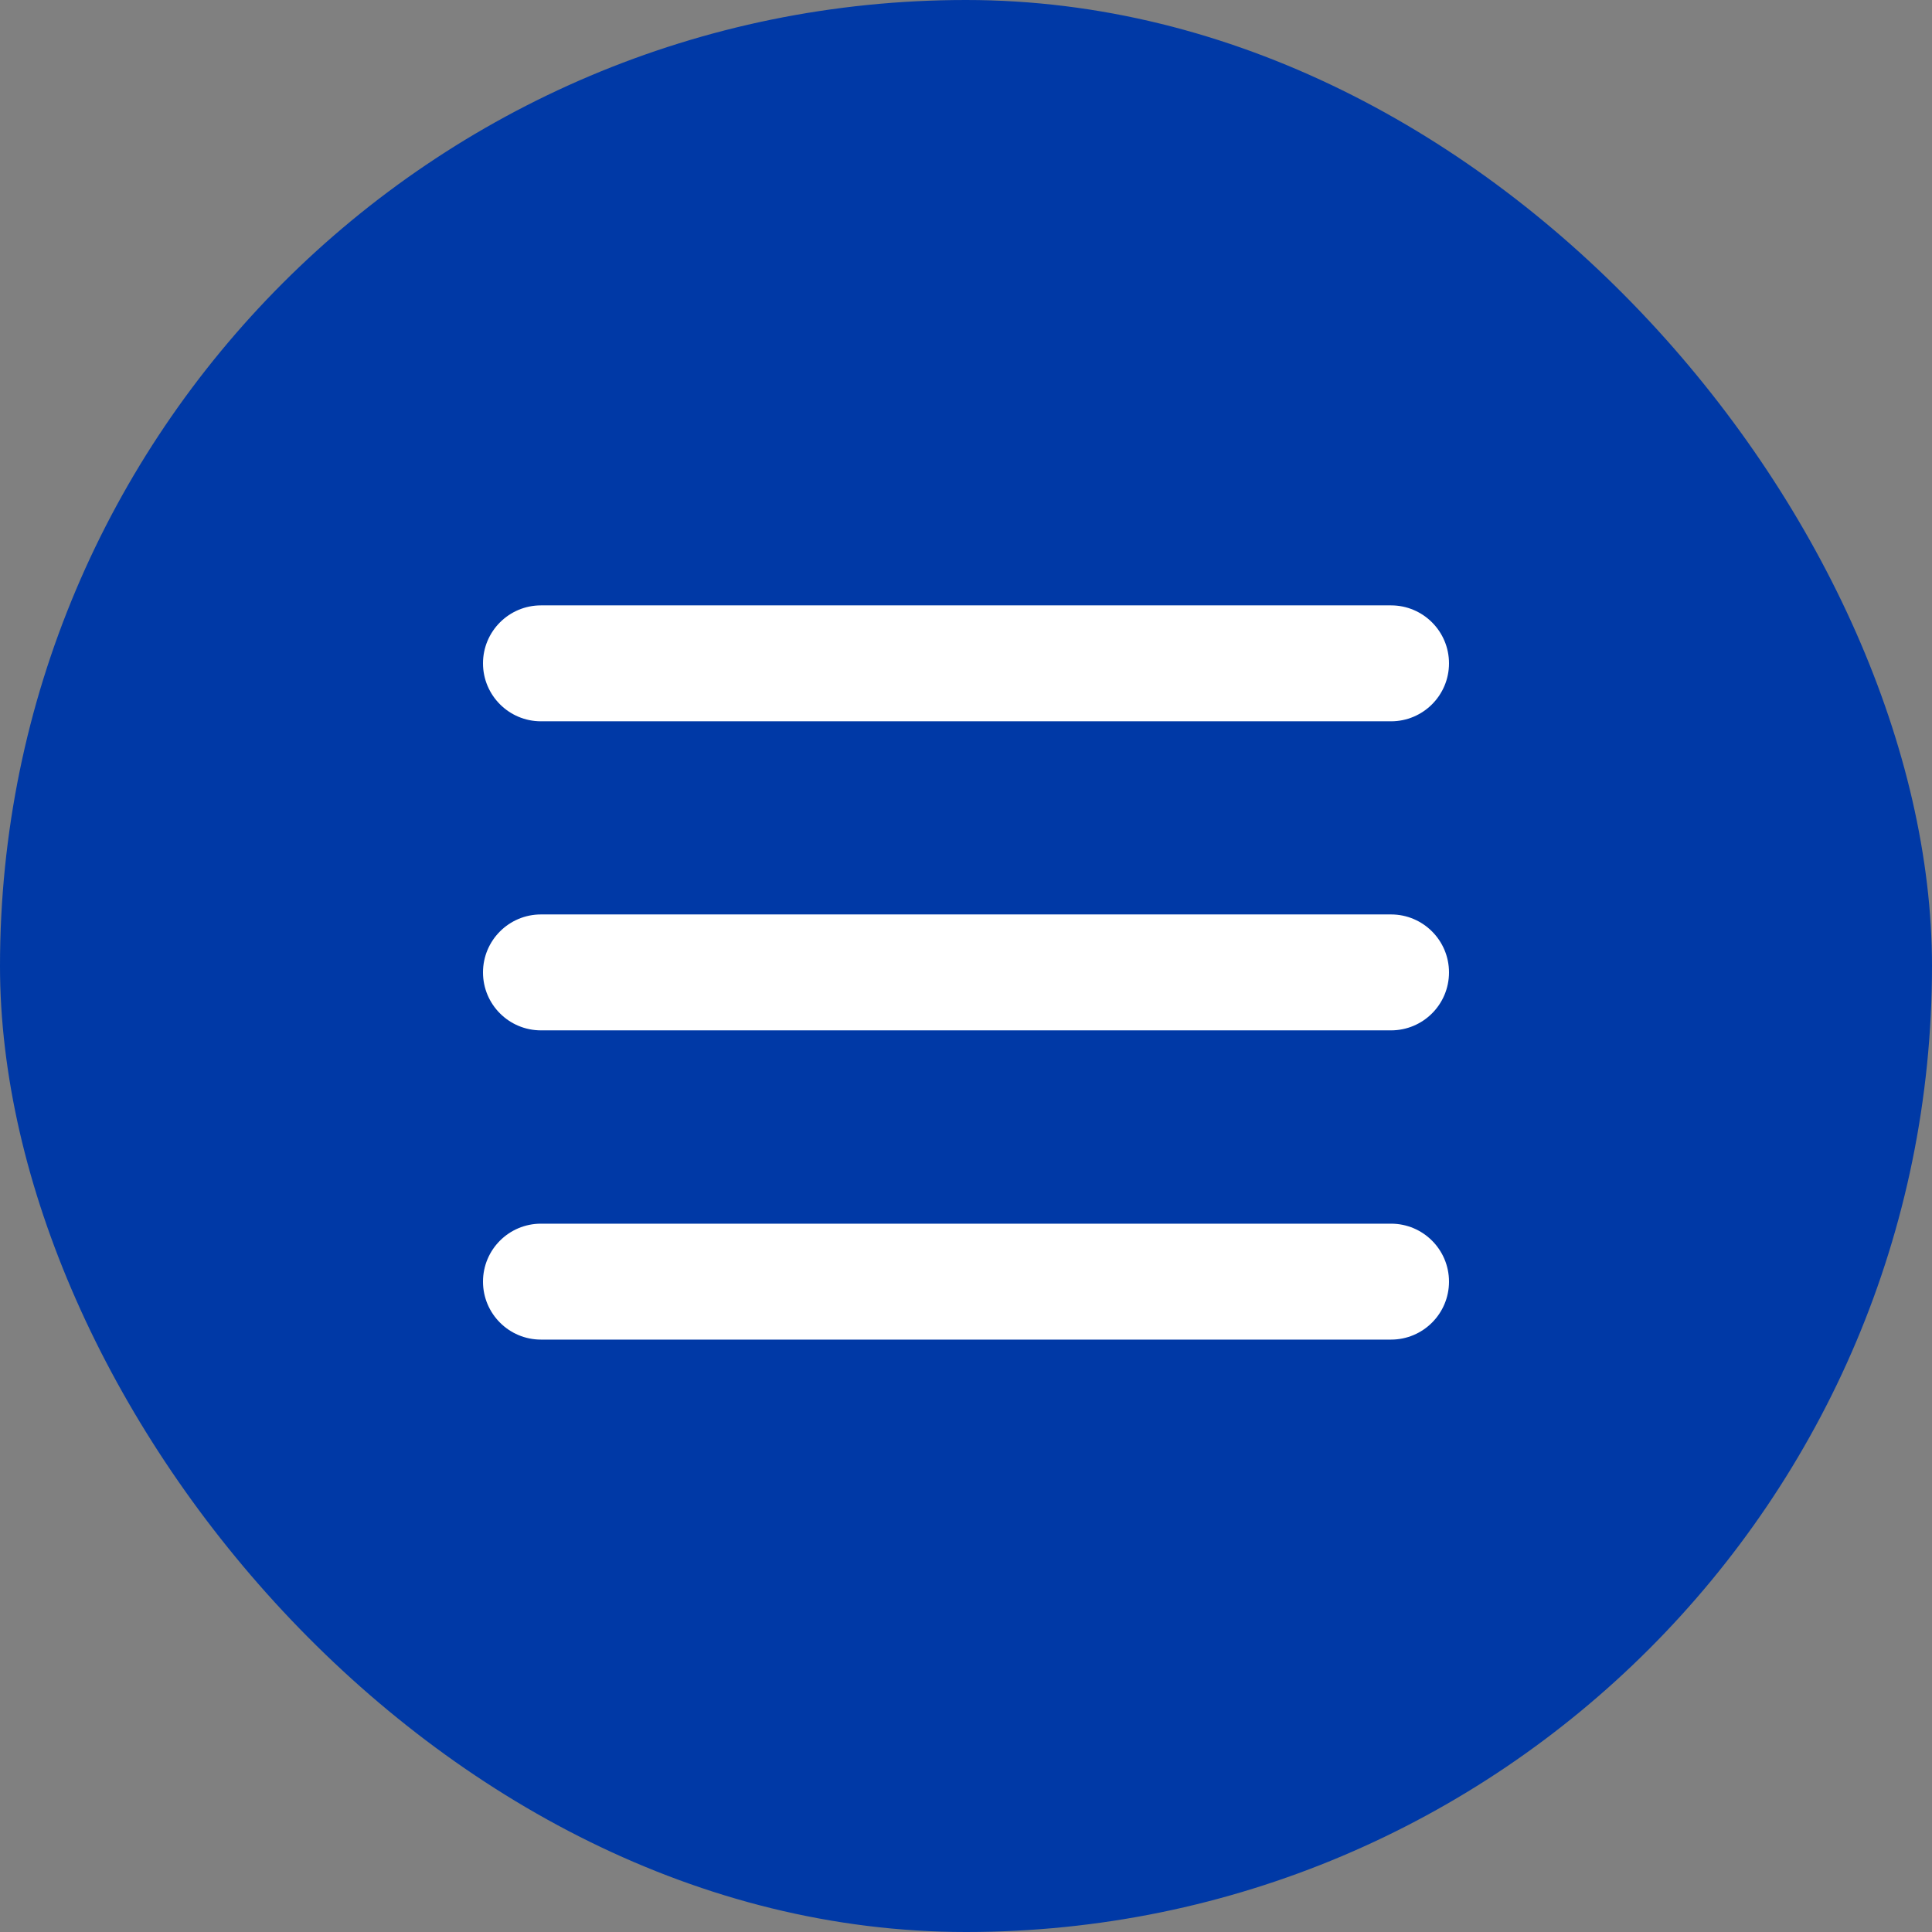 <svg width="32" height="32" viewBox="0 0 32 32" fill="none" xmlns="http://www.w3.org/2000/svg">
<rect x="0" y="0" width="32" height="32" fill="#808080" stroke="none"/>
<rect width="32" height="32" rx="16" fill="#0039A6"/>
<path fill-rule="evenodd" clip-rule="evenodd" d="M8 10.987C8 10.457 8.43 10.027 8.96 10.027H23.04C23.57 10.027 24 10.457 24 10.987C24 11.517 23.57 11.947 23.04 11.947H8.96C8.43 11.947 8 11.517 8 10.987Z" fill="white"/>
<path fill-rule="evenodd" clip-rule="evenodd" d="M8 16.106C8 15.576 8.43 15.146 8.96 15.146H23.04C23.57 15.146 24 15.576 24 16.106C24 16.637 23.57 17.066 23.04 17.066H8.96C8.43 17.066 8 16.637 8 16.106Z" fill="white"/>
<path fill-rule="evenodd" clip-rule="evenodd" d="M8 21.228C8 20.697 8.43 20.268 8.96 20.268H23.04C23.57 20.268 24 20.697 24 21.228C24 21.758 23.57 22.188 23.04 22.188H8.96C8.43 22.188 8 21.758 8 21.228Z" fill="white"/>
</svg>
